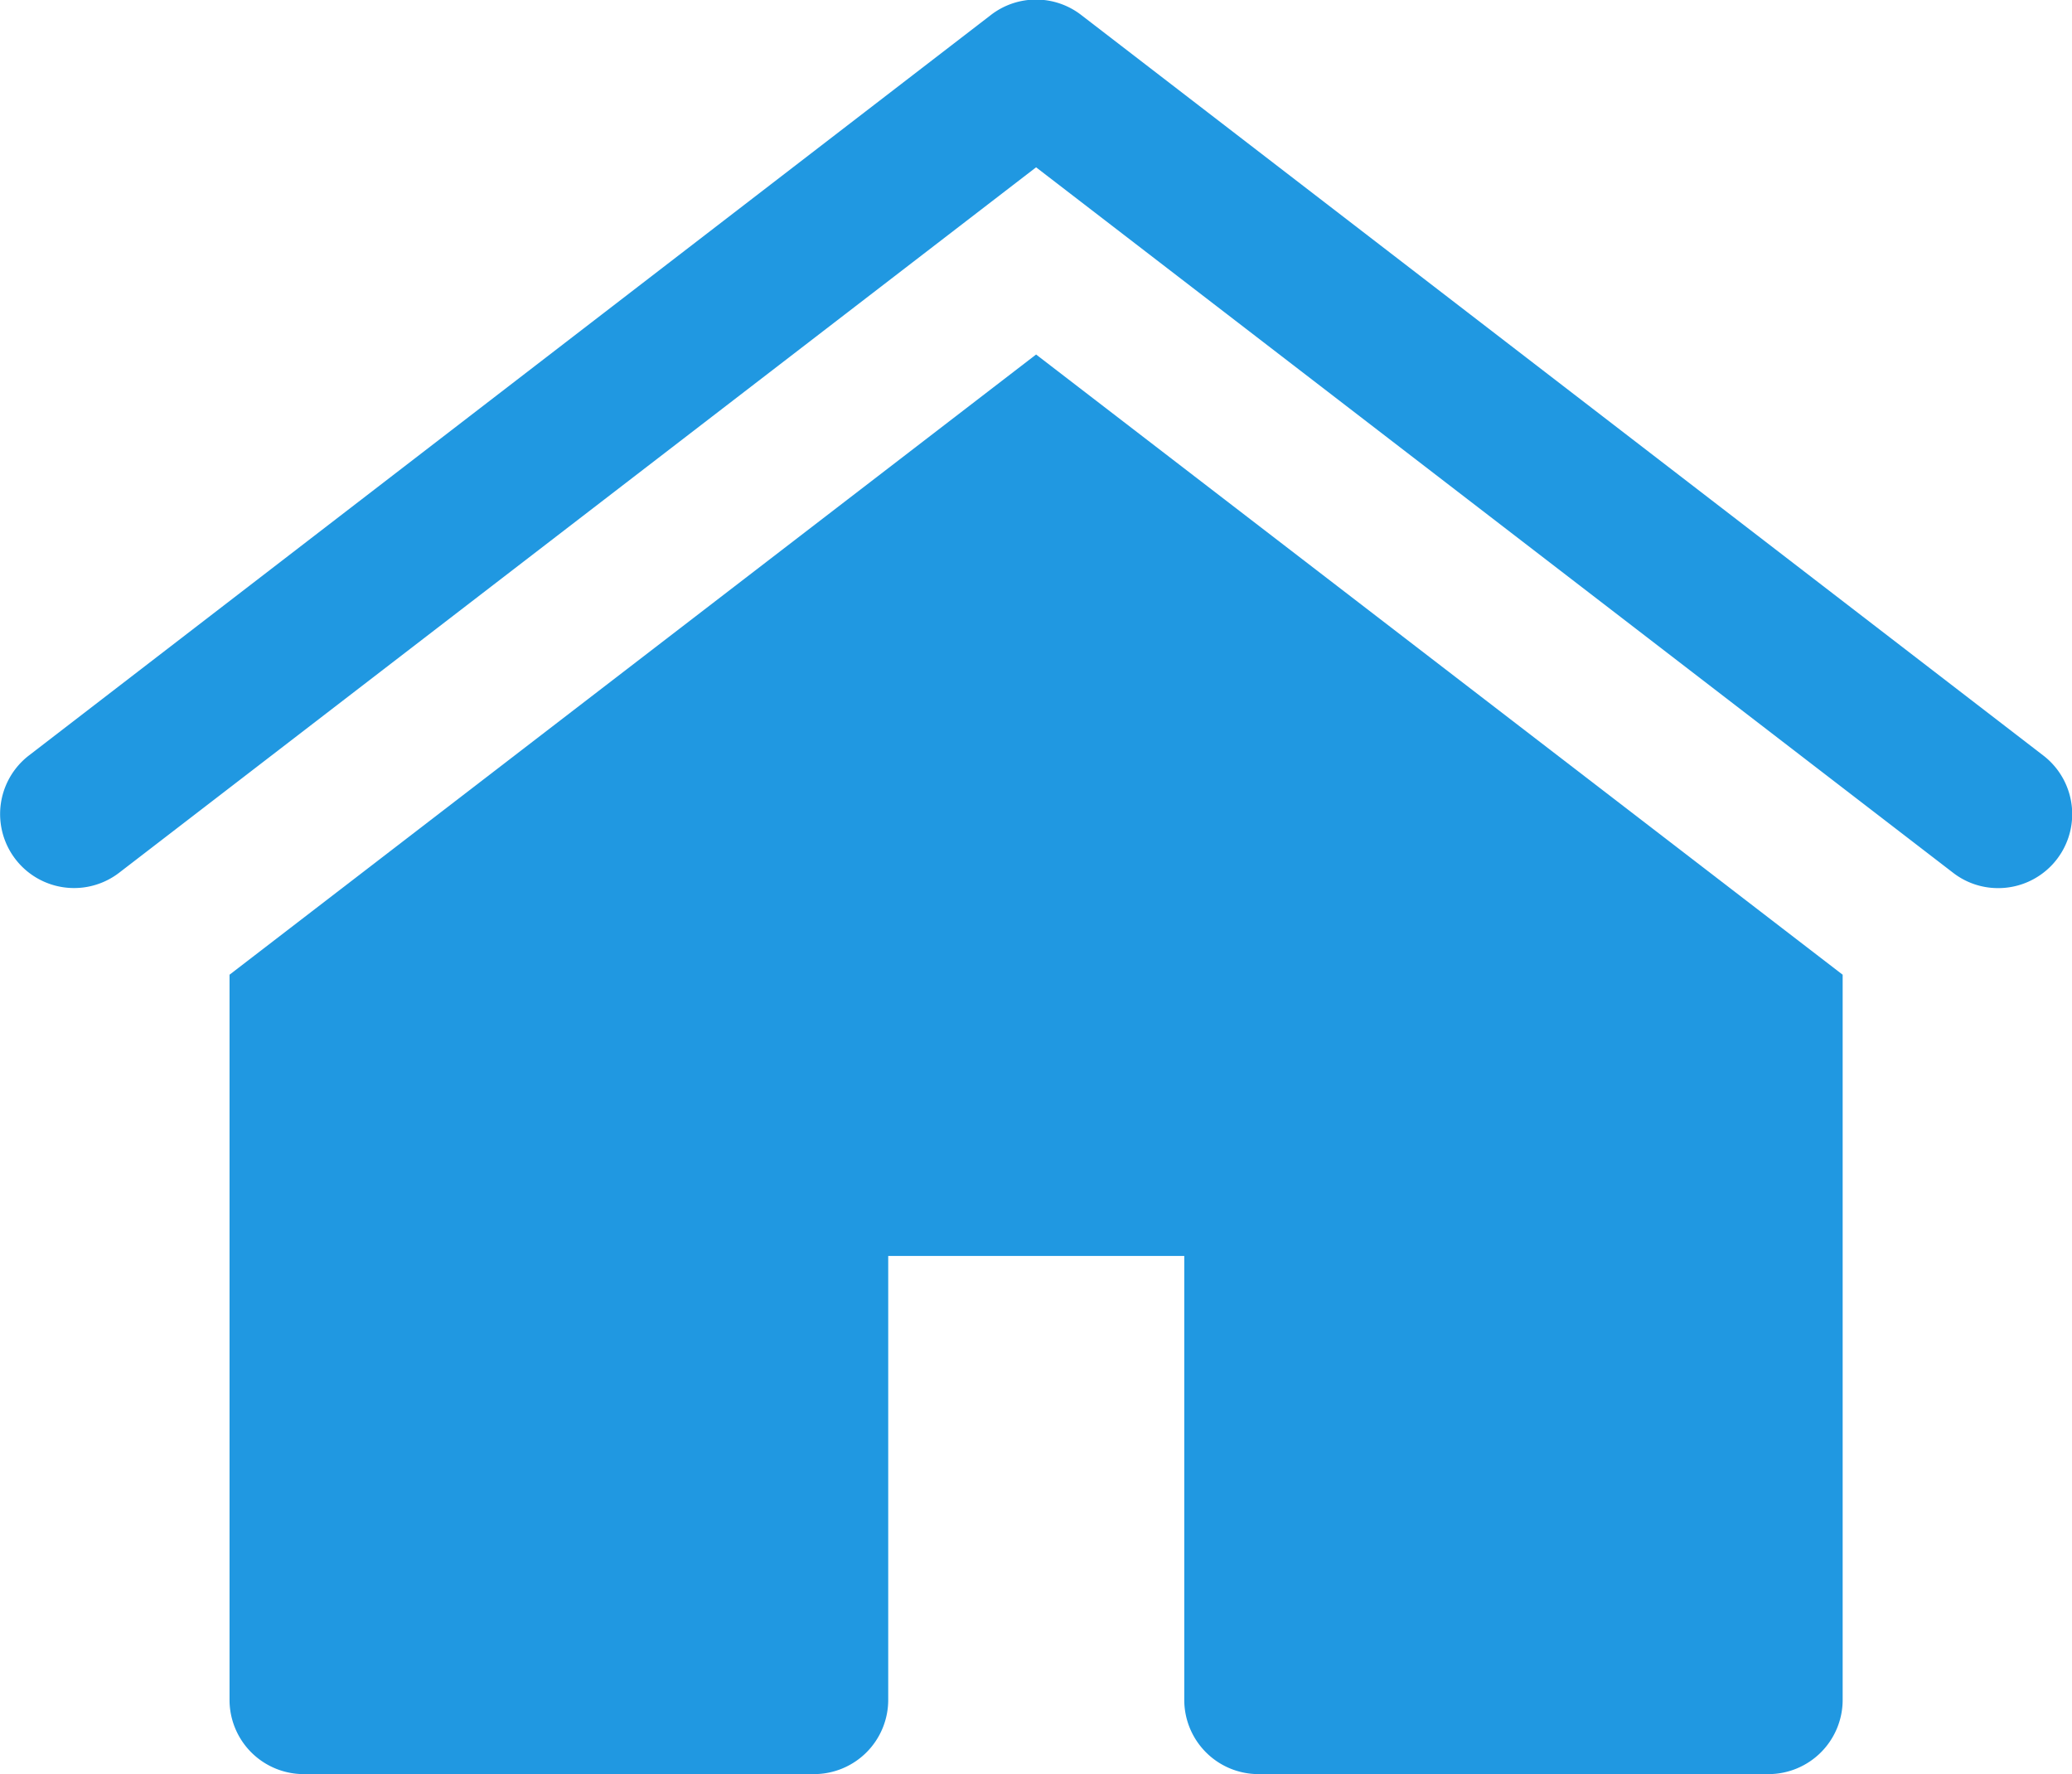 <svg xmlns="http://www.w3.org/2000/svg" width="21.466" height="18.376" viewBox="0 0 21.466 18.376">
  <g id="Grupo_2120" data-name="Grupo 2120" transform="translate(-716.248 -3706)">
    <path id="Trazado_16842" data-name="Trazado 16842" d="M17.449,12.7a.765.765,0,0,0-.935,0L6.549,20.369a.766.766,0,1,0,.933,1.216l9.5-7.307,9.5,7.307a.76.76,0,0,0,.467.159.766.766,0,0,0,.467-1.374Z" transform="translate(710 3693.455)" fill="#2098e1"/>
    <path id="Trazado_16843" data-name="Trazado 16843" d="M26.594,42.219h5.29a.769.769,0,0,0,.767-.767V33.939l-8.356-6.424-8.356,6.424v7.513a.769.769,0,0,0,.767.767h5.29a.769.769,0,0,0,.767-.767v-4.6h3.067v4.6A.769.769,0,0,0,26.594,42.219Z" transform="translate(702.687 3682.157)" fill="#2098e1"/>
  </g>
</svg>
